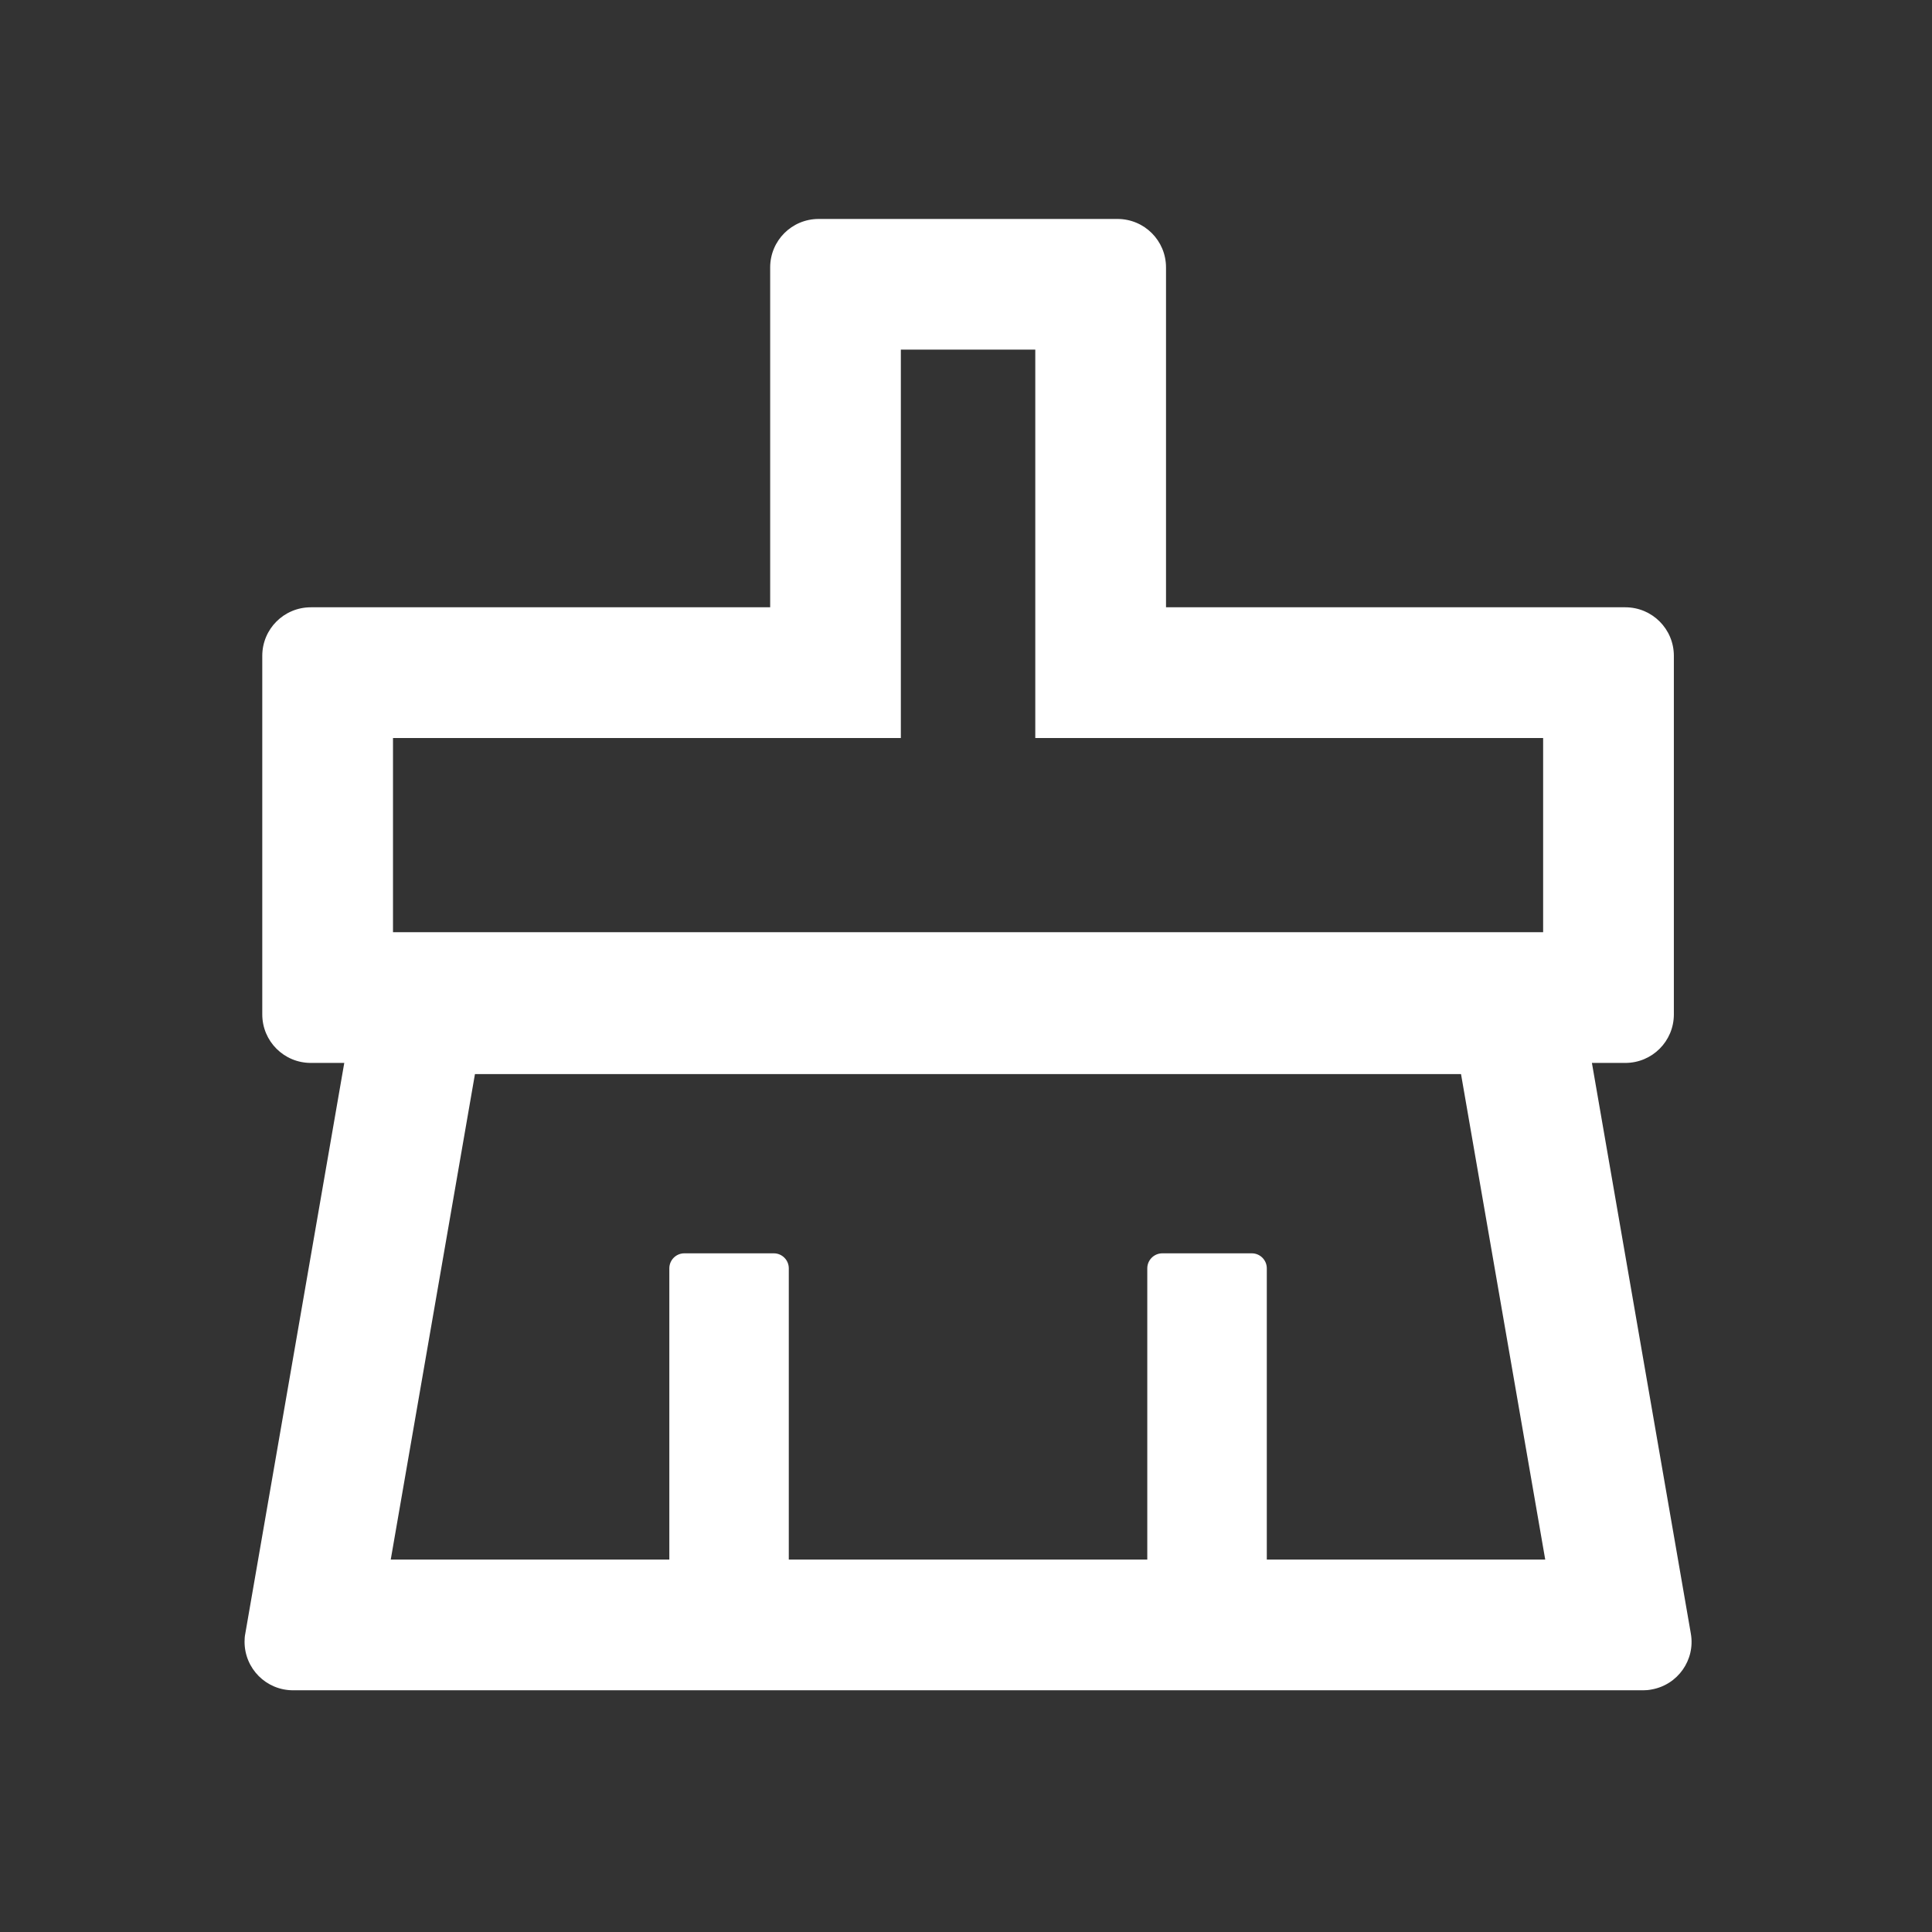 <?xml version="1.0" encoding="UTF-8" standalone="no"?>
<svg
   xmlns:dc="http://purl.org/dc/elements/1.1/"
   xmlns:cc="http://creativecommons.org/ns#"
   xmlns:rdf="http://www.w3.org/1999/02/22-rdf-syntax-ns#"
   xmlns:svg="http://www.w3.org/2000/svg"
   xmlns="http://www.w3.org/2000/svg"
   xmlns:sodipodi="http://sodipodi.sourceforge.net/DTD/sodipodi-0.dtd"
   xmlns:inkscape="http://www.inkscape.org/namespaces/inkscape"
   width="36"
   height="36"
   viewBox="0 0 36 36"
   fill="none"
   version="1.1"
   id="svg4"
   sodipodi:docname="icon-reset.svg"
   inkscape:version="1.0.2-2 (e86c870879, 2021-01-15)">
  <rect x="0" y="0" width="36" height="36" fill="#333333" stroke="none"/>
  <defs
     id="defs8" />
  <sodipodi:namedview
     pagecolor="#ffffff"
     bordercolor="#666666"
     borderopacity="1"
     objecttolerance="10"
     gridtolerance="10"
     guidetolerance="10"
     inkscape:pageopacity="0"
     inkscape:pageshadow="2"
     inkscape:window-width="1920"
     inkscape:window-height="1013"
     id="namedview6"
     showgrid="false"
     inkscape:zoom="23.388889"
     inkscape:cx="18"
     inkscape:cy="18"
     inkscape:window-x="-9"
     inkscape:window-y="29"
     inkscape:window-maximized="1"
     inkscape:current-layer="svg4" />
  <path
     d="M31.506 30.438L29.663 19.806H30.285C30.786 19.806 31.19 19.402 31.19 18.901V12.221C31.19 11.72 30.786 11.316 30.285 11.316H21.727V4.984C21.727 4.483 21.323 4.08 20.822 4.08H15.255C14.754 4.08 14.351 4.483 14.351 4.984V11.316H5.792C5.291 11.316 4.887 11.72 4.887 12.221V18.901C4.887 19.402 5.291 19.806 5.792 19.806H6.415L4.571 30.438C4.56 30.49 4.557 30.542 4.557 30.591C4.557 31.092 4.96 31.496 5.461 31.496H30.616C30.668 31.496 30.72 31.492 30.769 31.482C31.263 31.398 31.593 30.929 31.506 30.438ZM7.323 13.752H16.786V6.515H19.291V13.752H28.754V17.37H7.323V13.752ZM23.605 29.06V23.633C23.605 23.48 23.48 23.354 23.327 23.354H21.657C21.504 23.354 21.378 23.48 21.378 23.633V29.06H14.698V23.633C14.698 23.48 14.573 23.354 14.42 23.354H12.75C12.597 23.354 12.472 23.48 12.472 23.633V29.06H7.281L8.85 20.014H27.224L28.793 29.06H23.605Z"
     fill="#F208DA"
     id="path2"
     style="fill:#ffffff" />
</svg>
